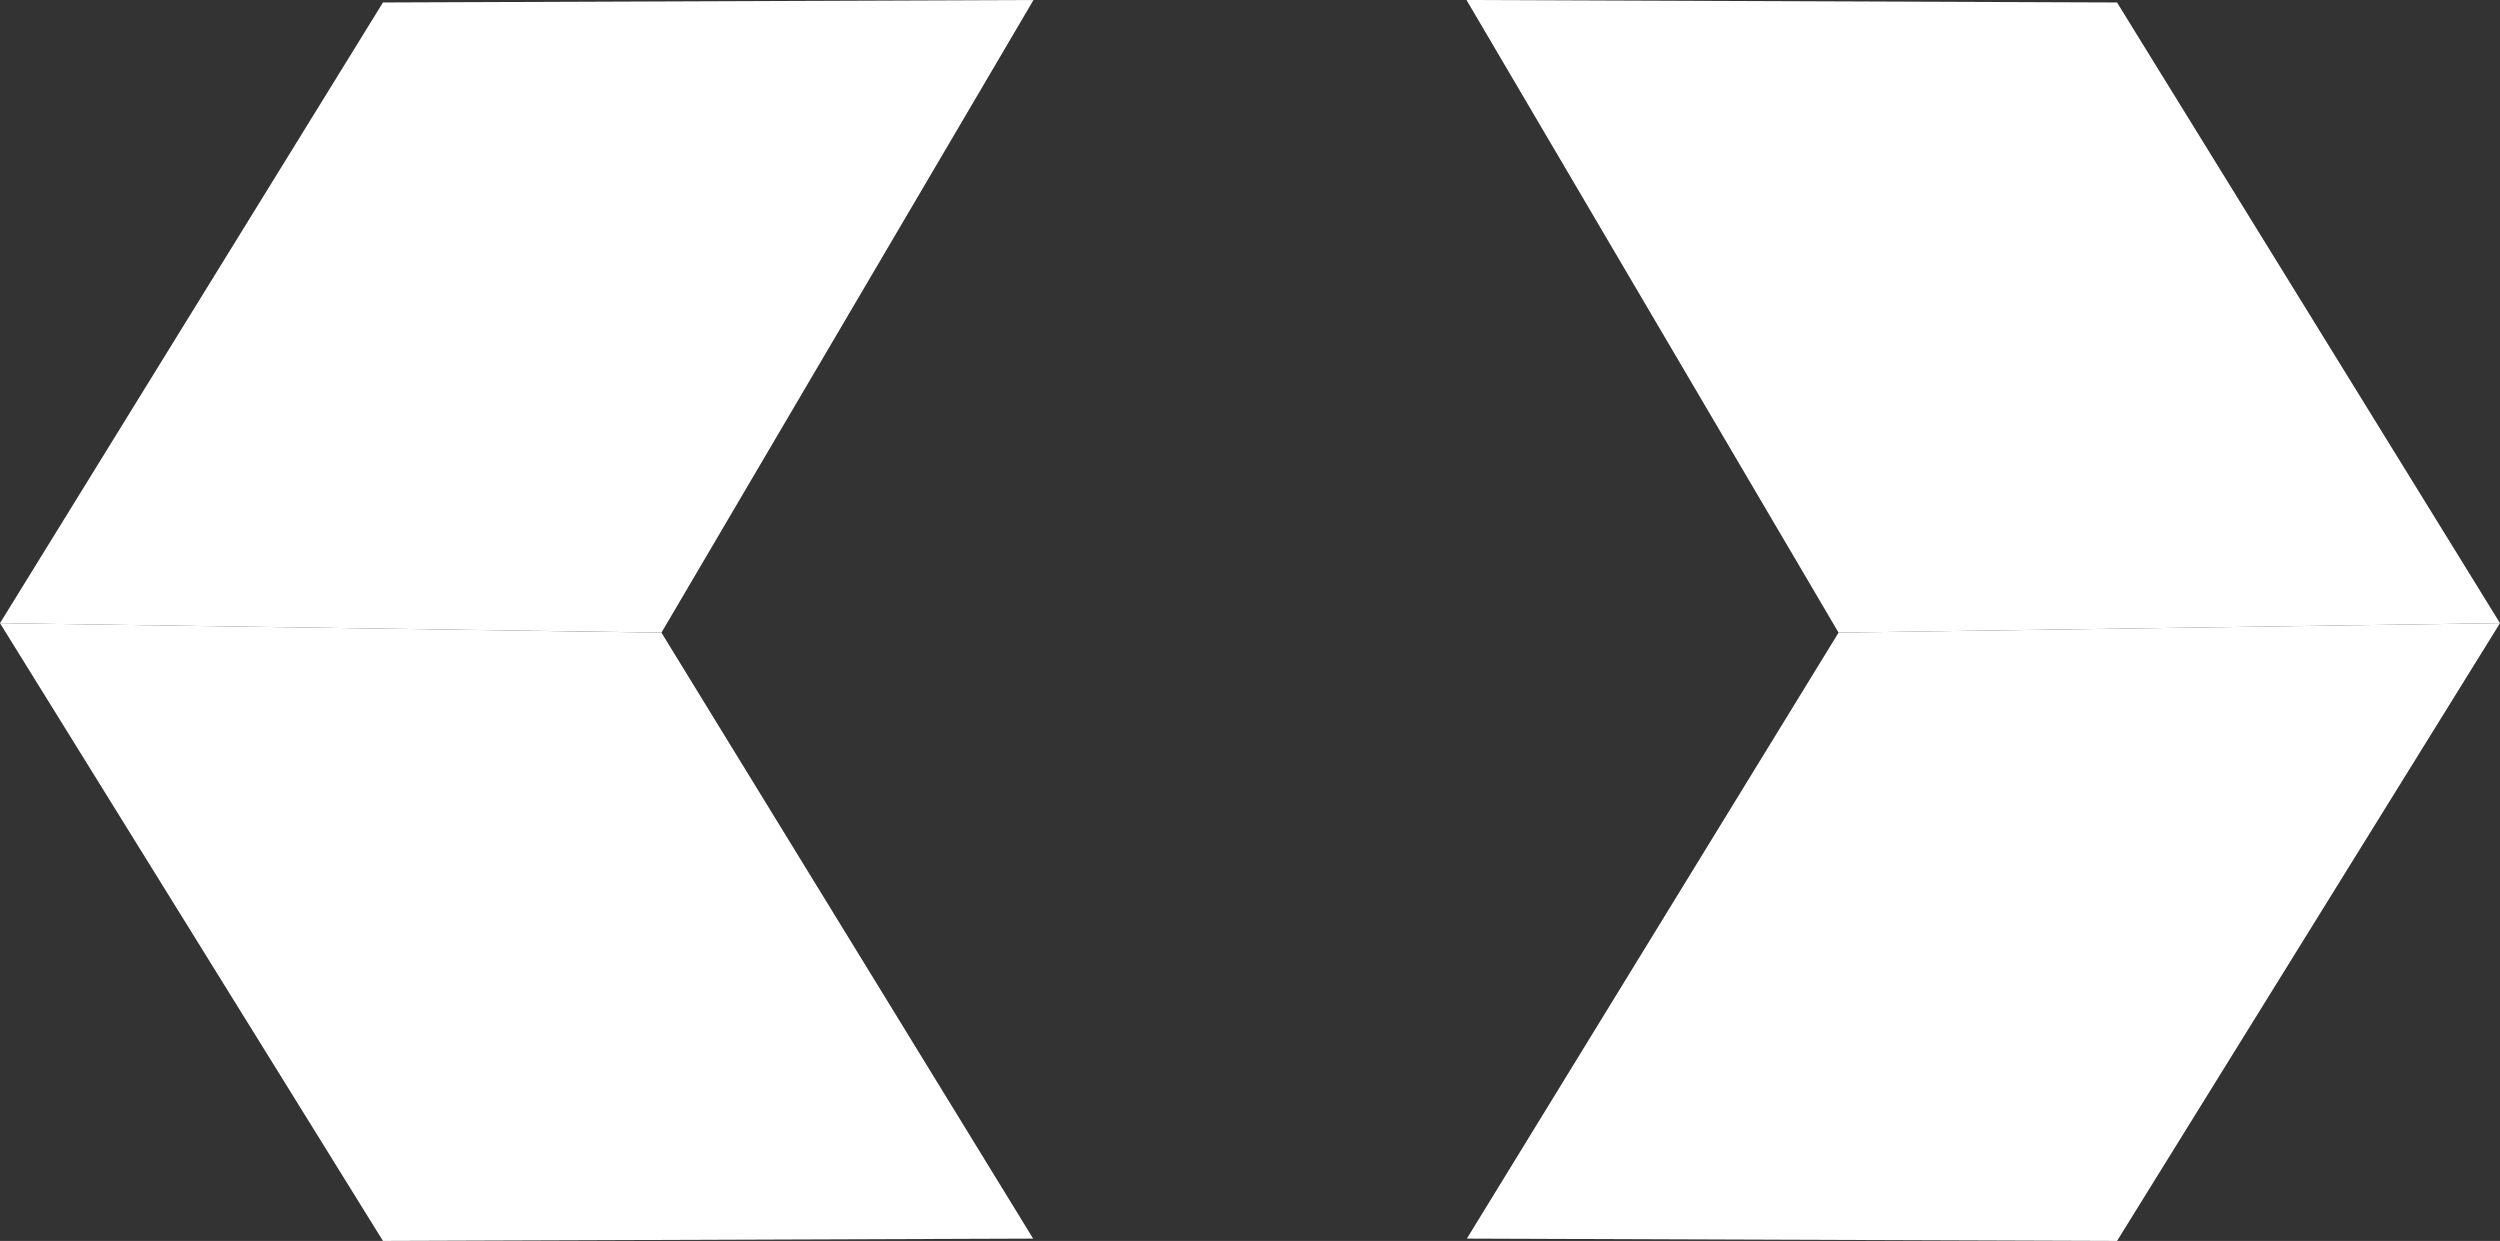 <?xml version="1.0" encoding="UTF-8"?>
<svg id="Layer_1" data-name="Layer 1" xmlns="http://www.w3.org/2000/svg" version="1.1" viewBox="0 0 64.647 32.089">
  <rect x="0" y="0" width="64.647" height="32.089" fill="#333333" stroke="none"/>
  <g>
    <path d="M54.646,27.25" fill="#fff" stroke-width="0"/>
    <path d="M45.922,16.359" fill="#fff" stroke-width="0"/>
    <polygon points="64.647 16.114 54.744 .064 37.922 0 47.543 16.359 64.647 16.114" fill="#fff"/>
    <polyline points="49.624 16.33 64.647 16.114 54.744 32.089 37.931 32.029 47.543 16.359 49.624 16.33" fill="#fff" stroke-width="0"/>
  </g>
  <g>
    <path d="M10,27.25" fill="#fff" stroke-width="0"/>
    <path d="M18.725,16.359" fill="#fff" stroke-width="0"/>
    <polygon points="0 16.114 9.903 .064 26.725 0 17.104 16.359 0 16.114" fill="#fff"/>
    <polyline points="15.023 16.33 0 16.114 9.903 32.089 26.716 32.029 17.104 16.359 15.023 16.33" fill="#fff" stroke-width="0"/>
  </g>
</svg>